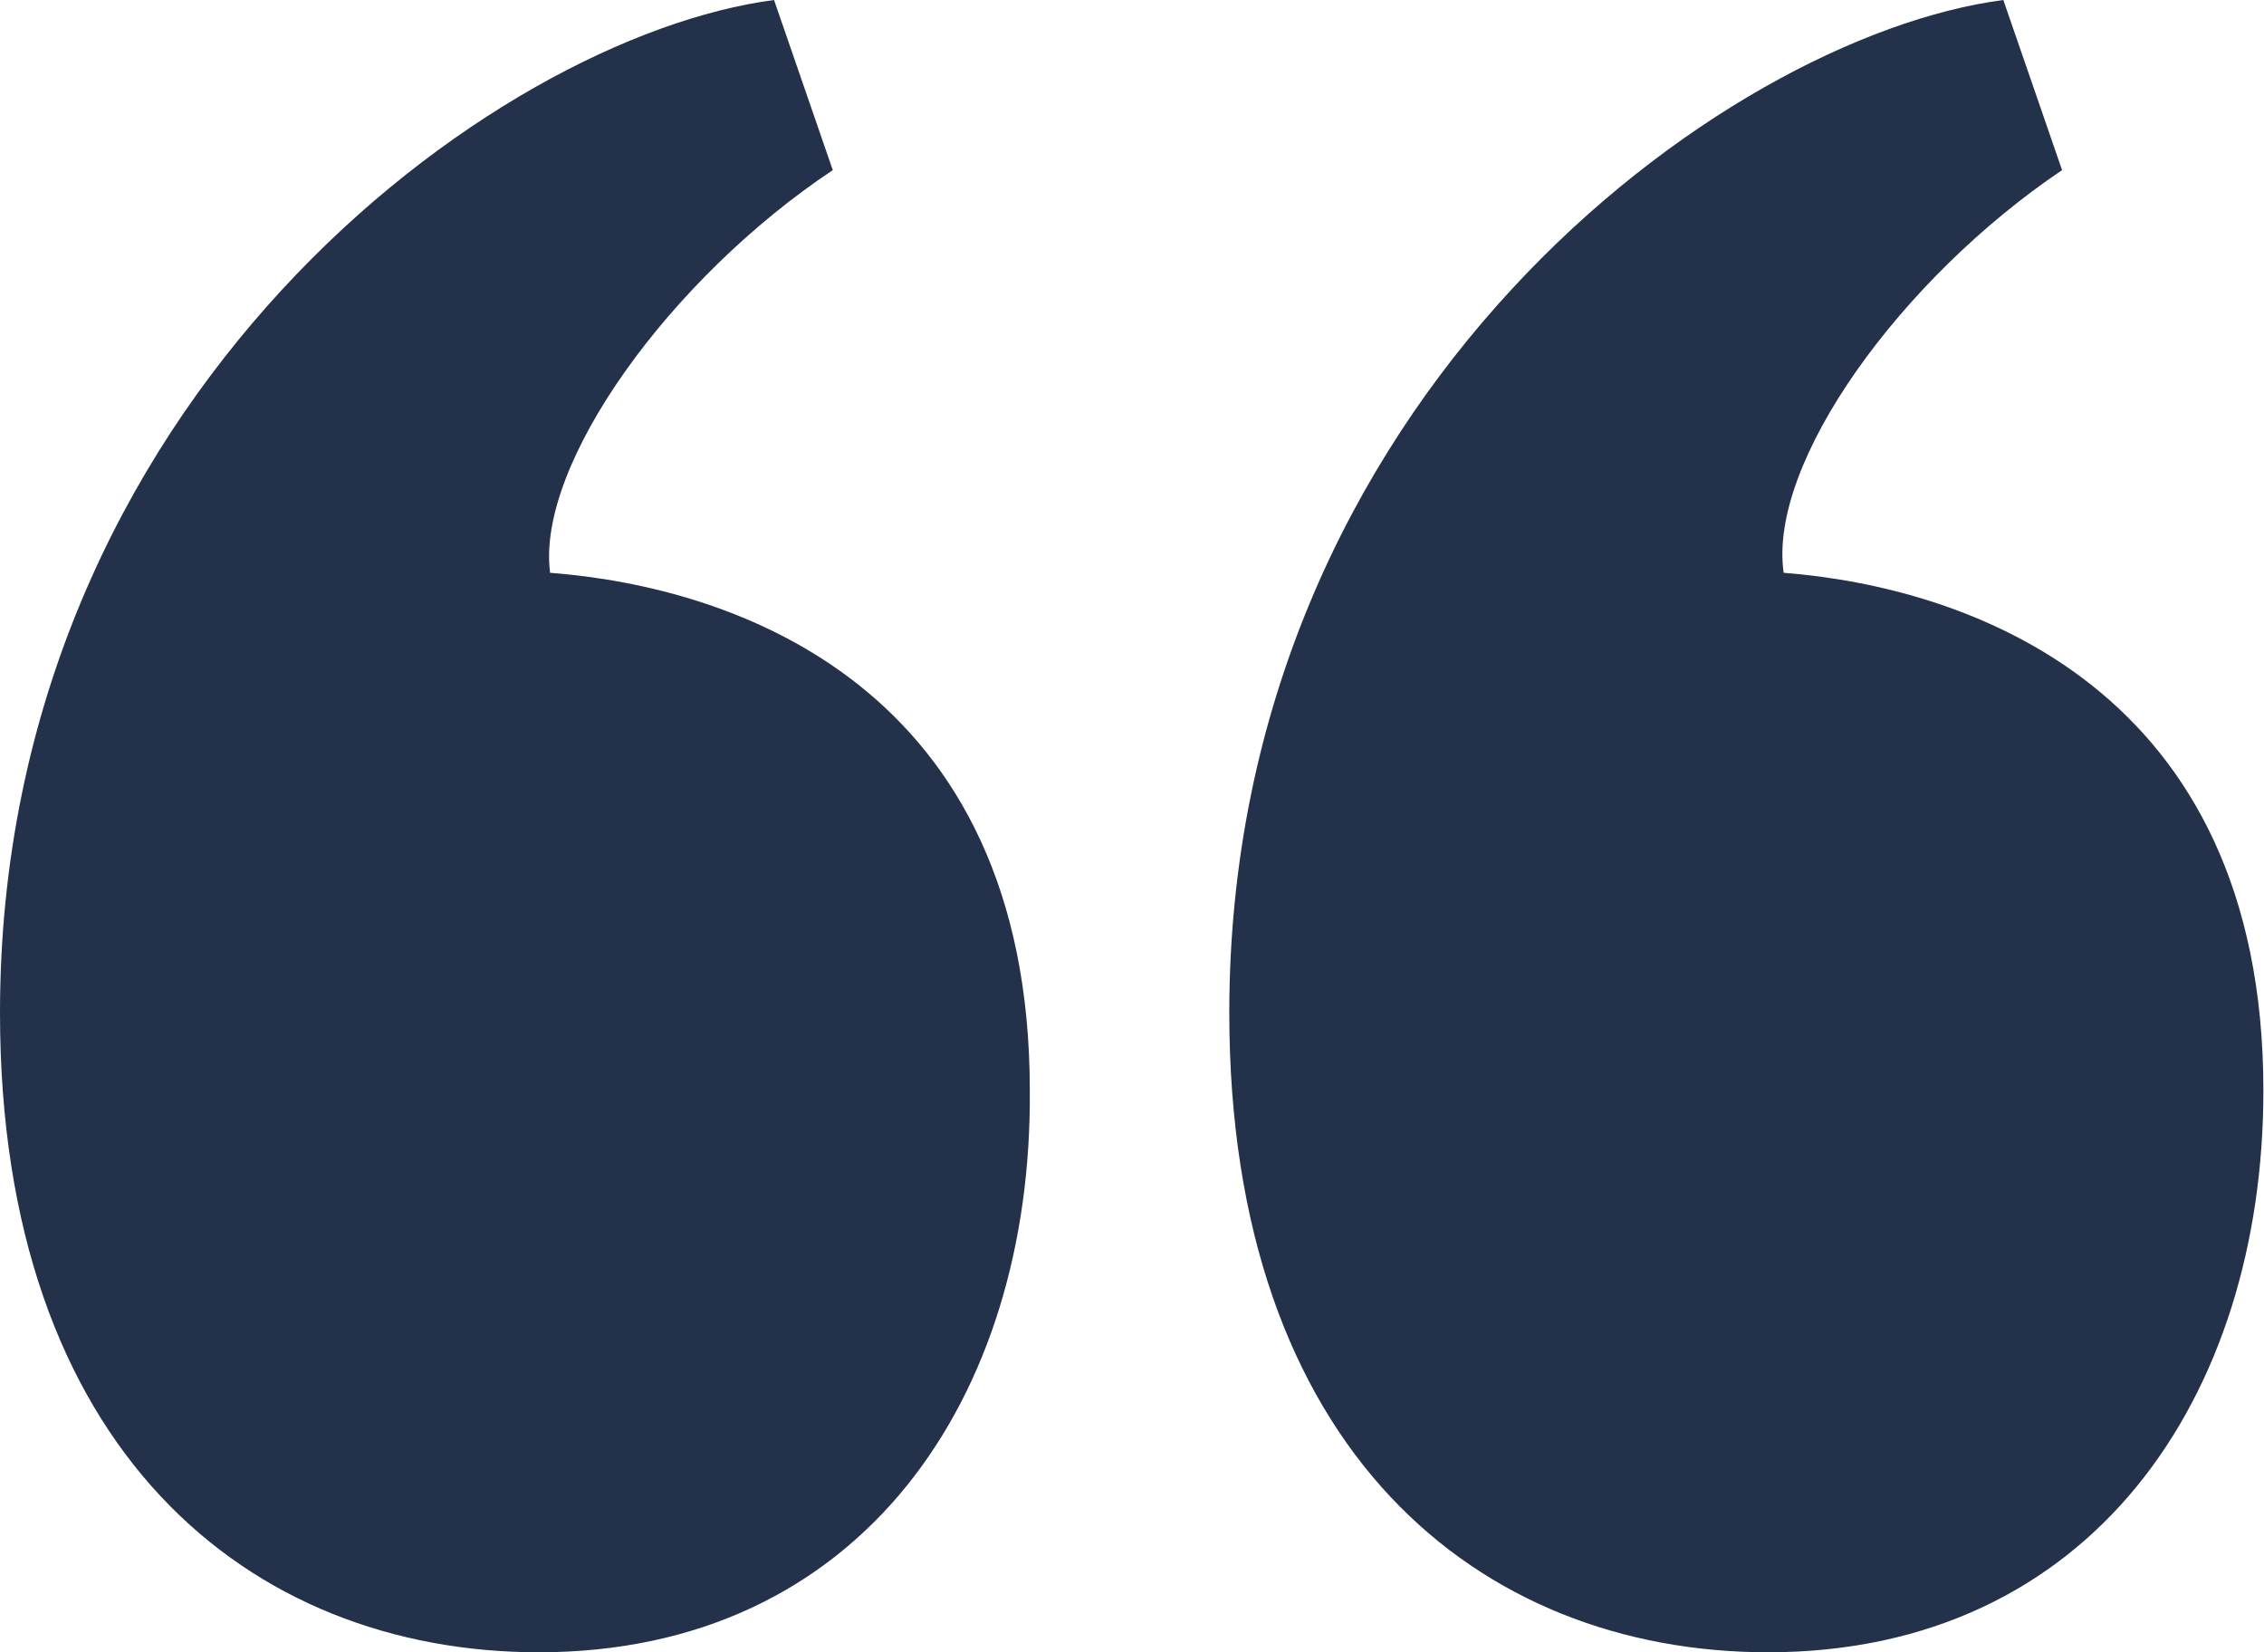 <?xml version="1.0" encoding="UTF-8"?>
<svg id="Calque_2" data-name="Calque 2" xmlns="http://www.w3.org/2000/svg" viewBox="0 0 37 27">
  <defs>
    <style>
      .cls-1 {
        fill: #23314b;
        stroke-width: 0px;
      }
    </style>
  </defs>
  <g id="Calque_1-2" data-name="Calque 1">
    <path class="cls-1" d="m8.81,27c-4.74,0-8.81-3.31-8.81-10.45C0,6.51,8.07.6,12.65,0l.96,2.78c-2.66,1.77-4.85,4.81-4.62,6.58,3,.23,7.84,1.84,7.84,8.46.04,5-2.74,9.18-8.03,9.18Zm20.09,0c-4.74,0-8.81-3.31-8.81-10.45C20.09,6.51,28.16.6,32.74,0l.96,2.78c-2.63,1.77-4.81,4.78-4.55,6.58,2.96.23,7.84,1.84,7.84,8.46,0,5-2.81,9.18-8.1,9.18Z"/>
  </g>
</svg>